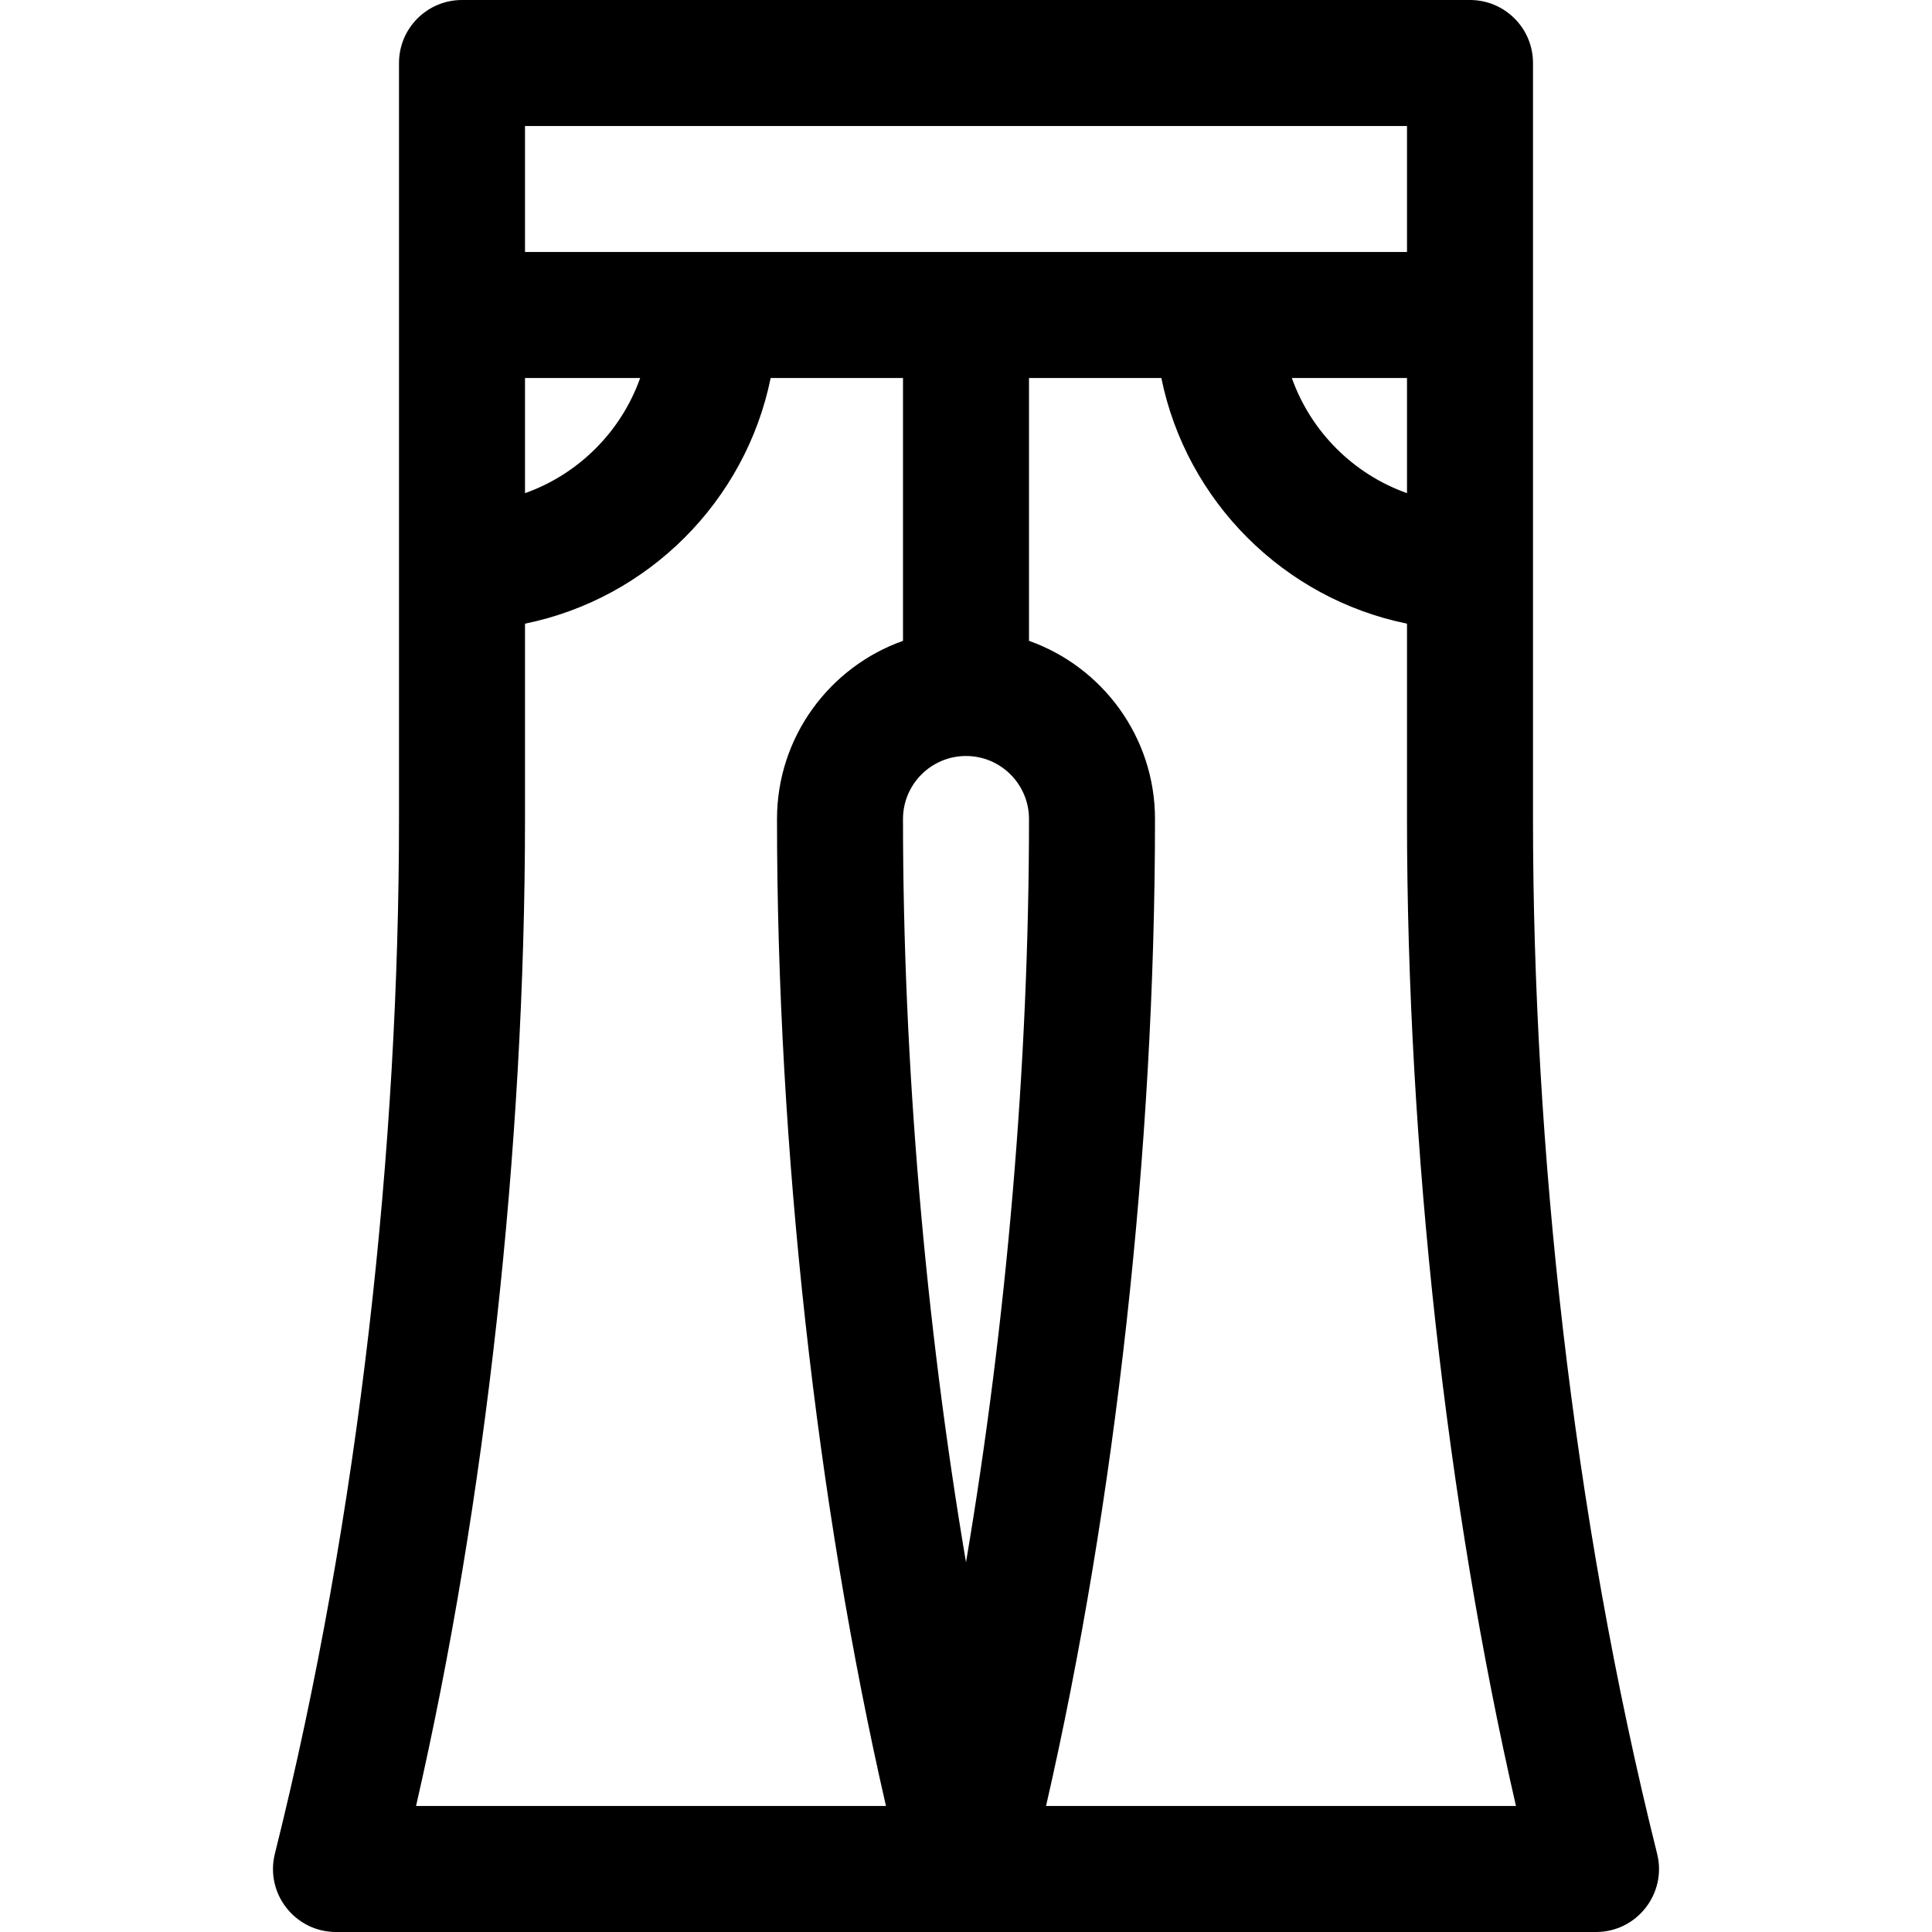 <?xml version="1.0" encoding="iso-8859-1"?>
<!-- Uploaded to: SVG Repo, www.svgrepo.com, Generator: SVG Repo Mixer Tools -->
<svg fill="#000000" height="800px" width="800px" version="1.1" id="Layer_1" xmlns="http://www.w3.org/2000/svg" xmlns:xlink="http://www.w3.org/1999/xlink" 
	 viewBox="0 0 512 512" xml:space="preserve">
<g>
	<g>
		<path d="M439.154,491.256C416.602,401,406.261,303.407,406.261,217.043V16.696c0-9.22-7.475-16.696-16.696-16.696h-267.13
			c-9.22,0-16.696,7.475-16.696,16.696v200.348c0,86.221-10.31,183.858-32.893,274.213C70.212,501.796,78.204,512,89.044,512
			h333.913C433.818,512,441.784,501.777,439.154,491.256z M139.131,33.391H372.87v33.391H139.131V33.391z M372.87,100.174v30.52
			c-14.207-5.039-25.481-16.313-30.52-30.52H372.87z M139.131,100.174h30.52c-5.039,14.207-16.313,25.481-30.52,30.52V100.174z
			 M110.254,478.609c18.415-80.194,28.877-174.45,28.877-261.565v-51.767c32.661-6.656,58.446-32.442,65.103-65.103h35.071v69.654
			c-19.433,6.892-33.391,25.45-33.391,47.215c0,87.116,10.462,181.373,28.877,261.565H110.254z M256,414.021
			c-10.768-63.526-16.696-132.254-16.696-196.978c0-9.206,7.49-16.696,16.696-16.696c9.206,0,16.696,7.49,16.696,16.696
			C272.696,281.766,266.769,350.493,256,414.021z M277.21,478.609c18.415-80.194,28.877-174.45,28.877-261.565
			c0-21.766-13.959-40.323-33.391-47.215v-69.654h35.071c6.656,32.661,32.442,58.446,65.103,65.103v51.767
			c0,87.116,10.461,181.373,28.877,261.565H277.21z"/>
	</g>
</g>
</svg>